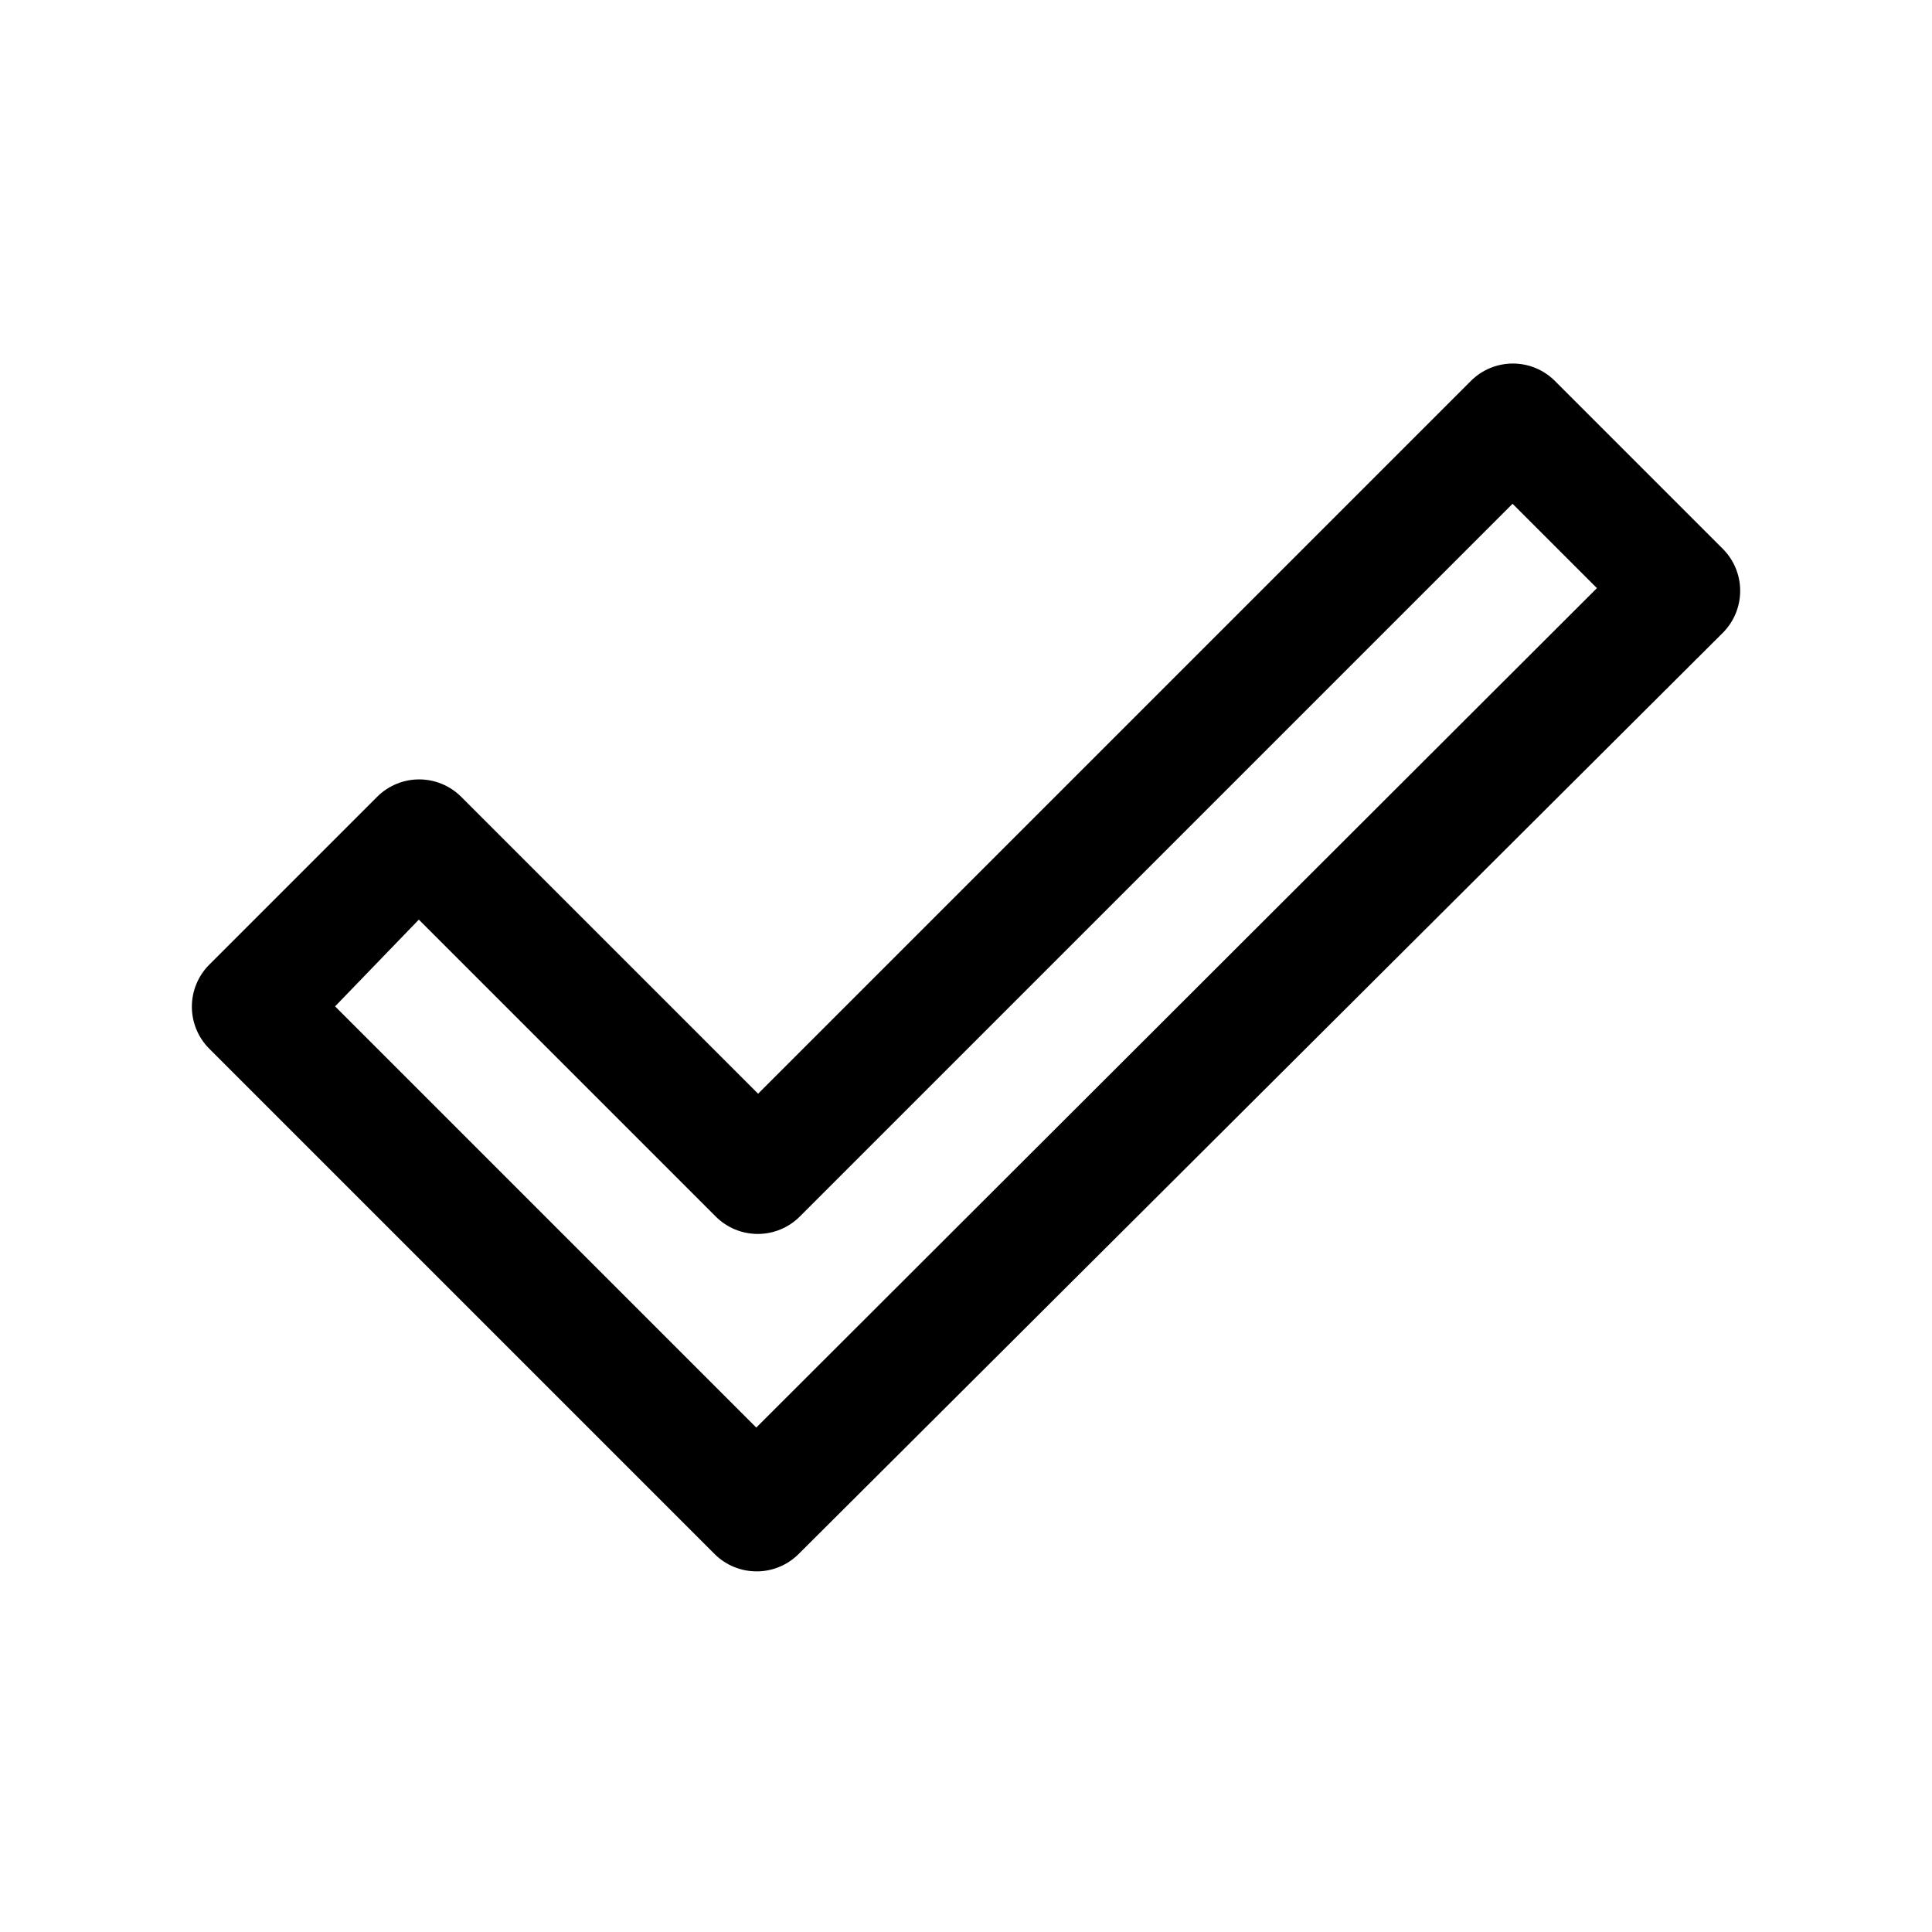 <?xml version="1.0" encoding="UTF-8"?>
<!-- Uploaded to: SVG Find, www.svgrepo.com, Generator: SVG Find Mixer Tools -->
<svg fill="#000000" width="800px" height="800px" version="1.1" viewBox="144 144 512 512" xmlns="http://www.w3.org/2000/svg">
 <path d="m344.58 560.43c-4.184 0.023-8.207-1.617-11.176-4.566l-133.98-133.98c-2.93-2.949-4.578-6.941-4.578-11.102 0-4.156 1.648-8.148 4.578-11.098l44.555-44.555h0.004c2.949-2.934 6.938-4.578 11.098-4.578 4.16 0 8.148 1.645 11.102 4.578l78.719 78.719 188.93-188.93c2.949-2.93 6.938-4.578 11.098-4.578s8.148 1.648 11.102 4.578l44.555 44.555v0.004c2.934 2.949 4.578 6.938 4.578 11.098 0 4.16-1.645 8.148-4.578 11.102l-244.98 244.19c-2.934 2.91-6.891 4.551-11.023 4.566zm-111.78-149.73 111.62 111.62 222.78-222.46-22.355-22.355-188.93 188.93v-0.004c-2.949 2.934-6.938 4.578-11.098 4.578s-8.152-1.645-11.102-4.578l-78.719-78.719z"/>
</svg>